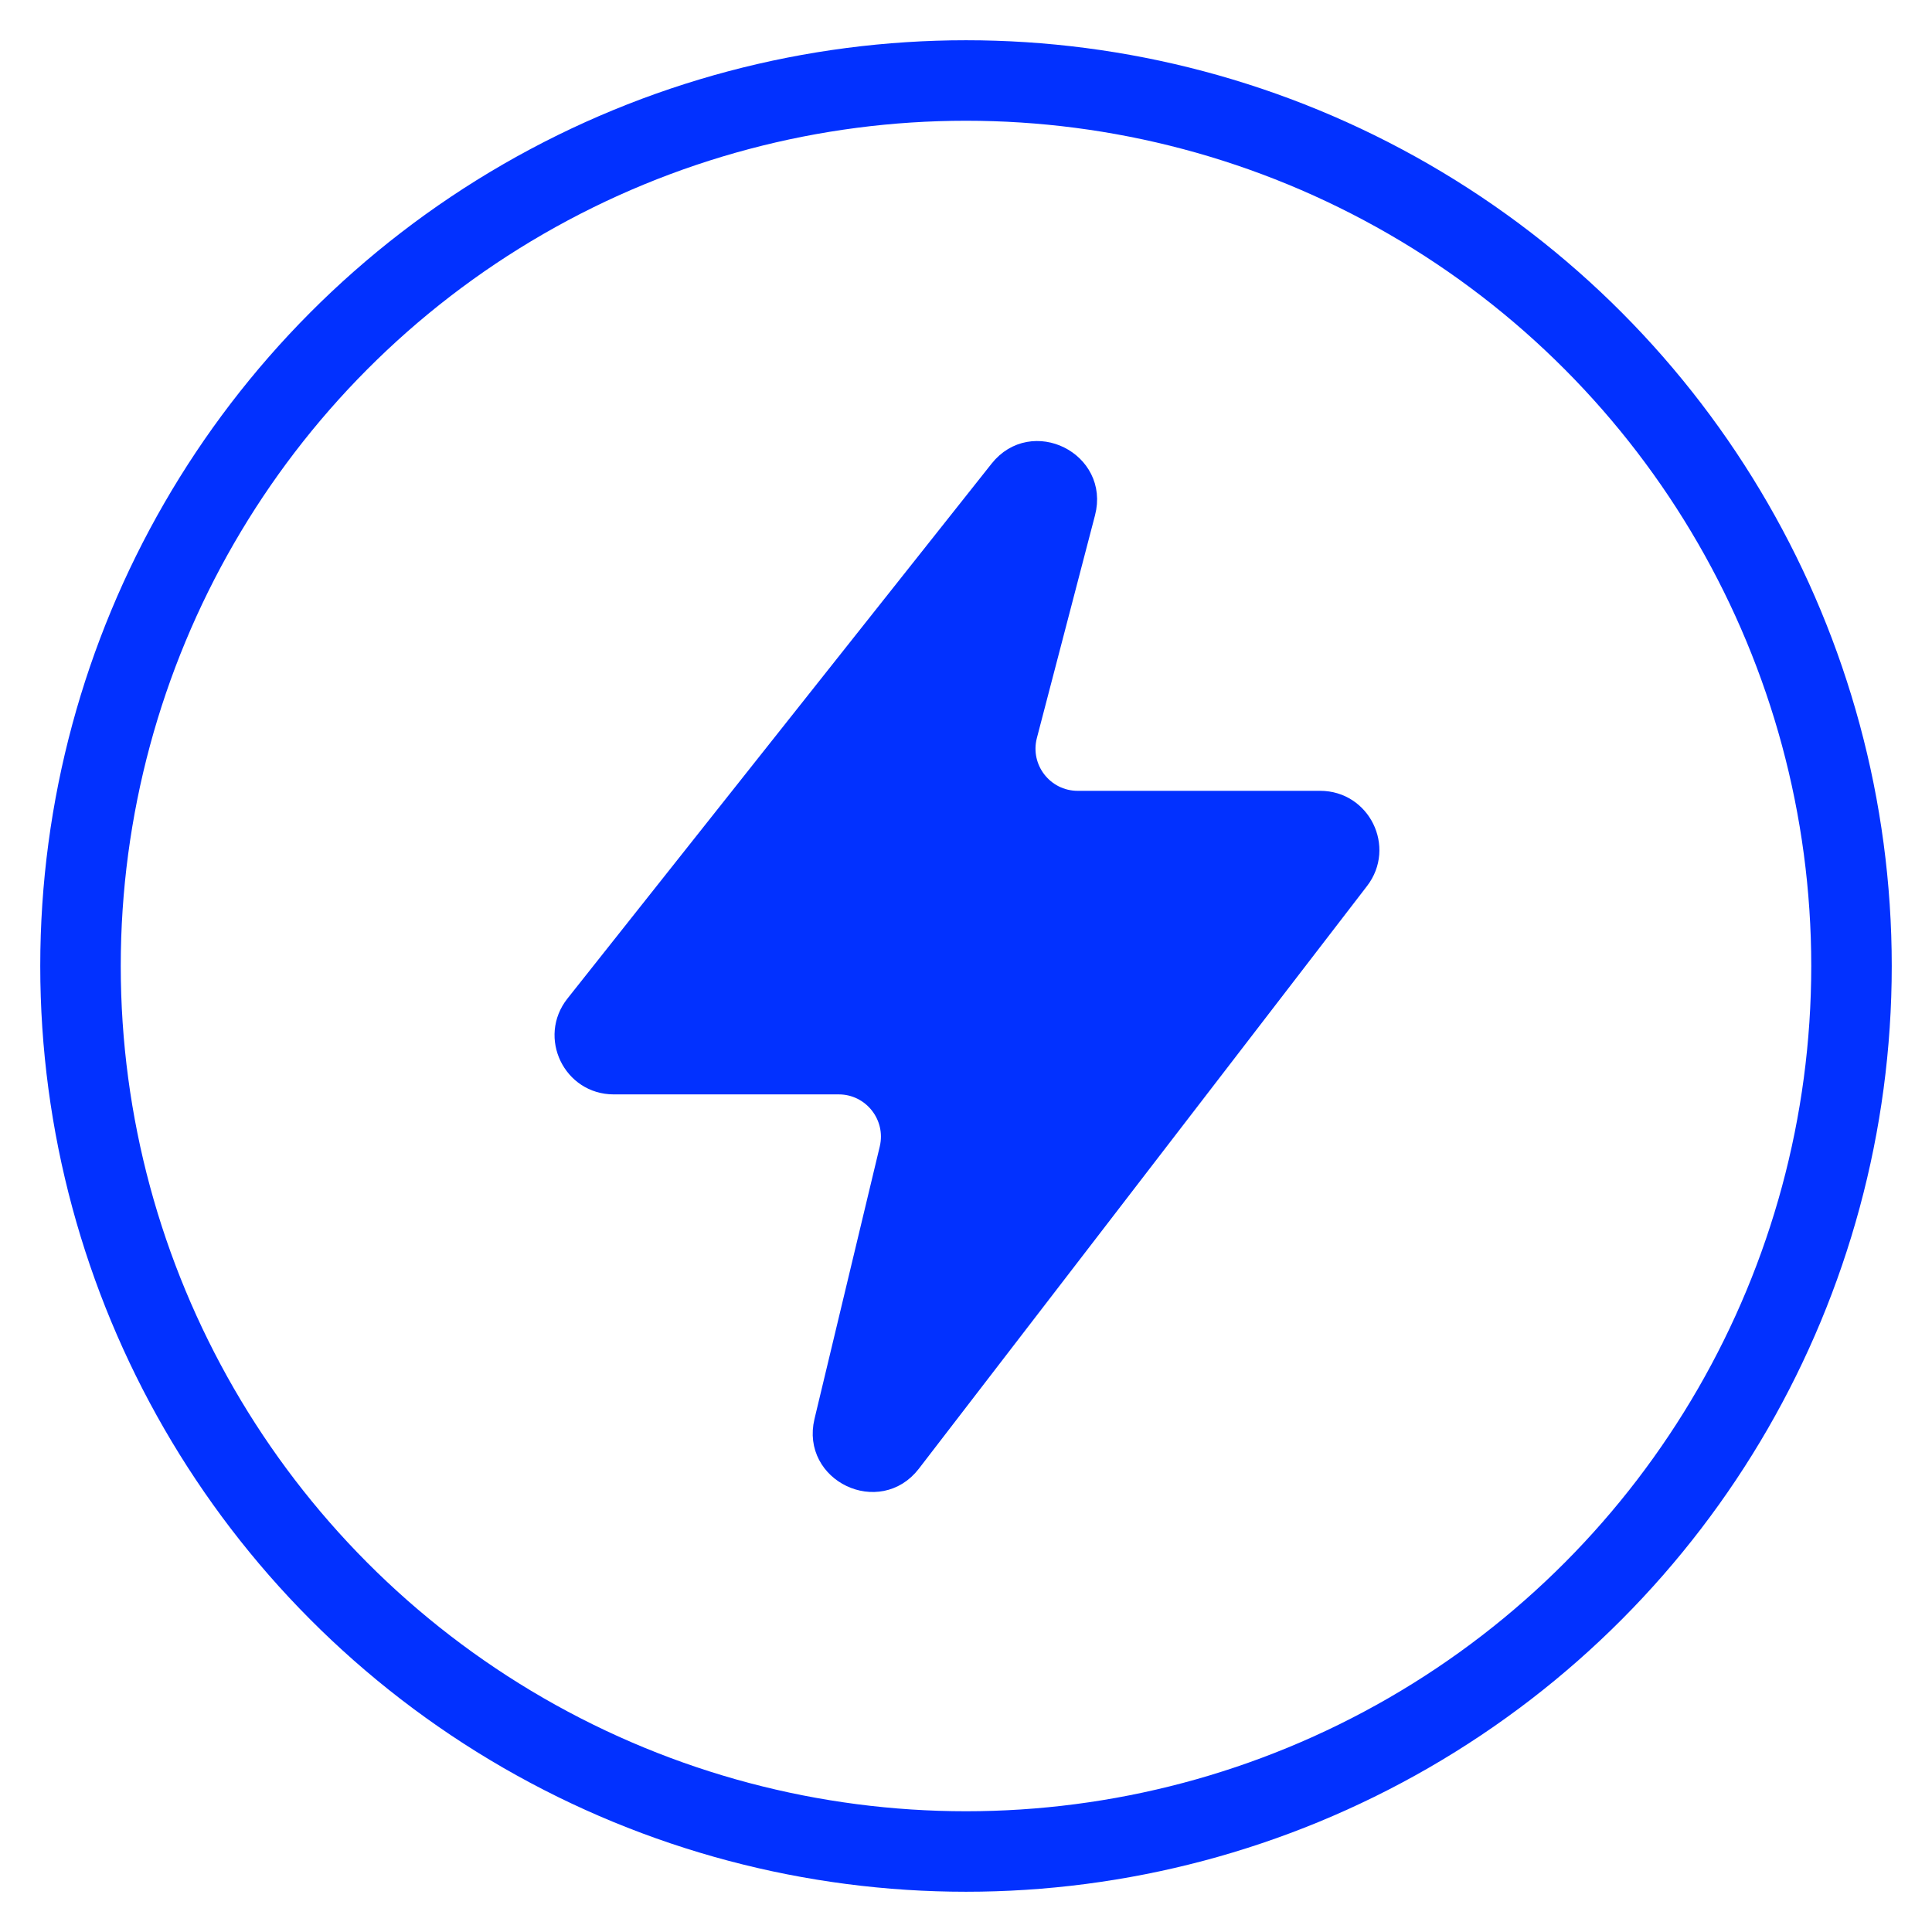 <svg width="24" height="24" viewBox="0 0 24 24" fill="none" xmlns="http://www.w3.org/2000/svg">
<path d="M12.779 9.141L13.501 6.375C13.673 5.716 12.822 5.292 12.4 5.825L7.131 12.47C6.804 12.883 7.098 13.49 7.624 13.49H10.419C10.825 13.49 11.125 13.87 11.031 14.266L10.22 17.651C10.062 18.311 10.917 18.718 11.331 18.181L16.899 10.942C17.217 10.528 16.922 9.929 16.4 9.929H13.388C12.976 9.929 12.675 9.54 12.779 9.141Z" fill="#0231FF" stroke="#0231FF" stroke-width="0.21" stroke-linecap="round"/>
<circle cx="12" cy="12" r="11" stroke="#0231FF"/>
</svg>
